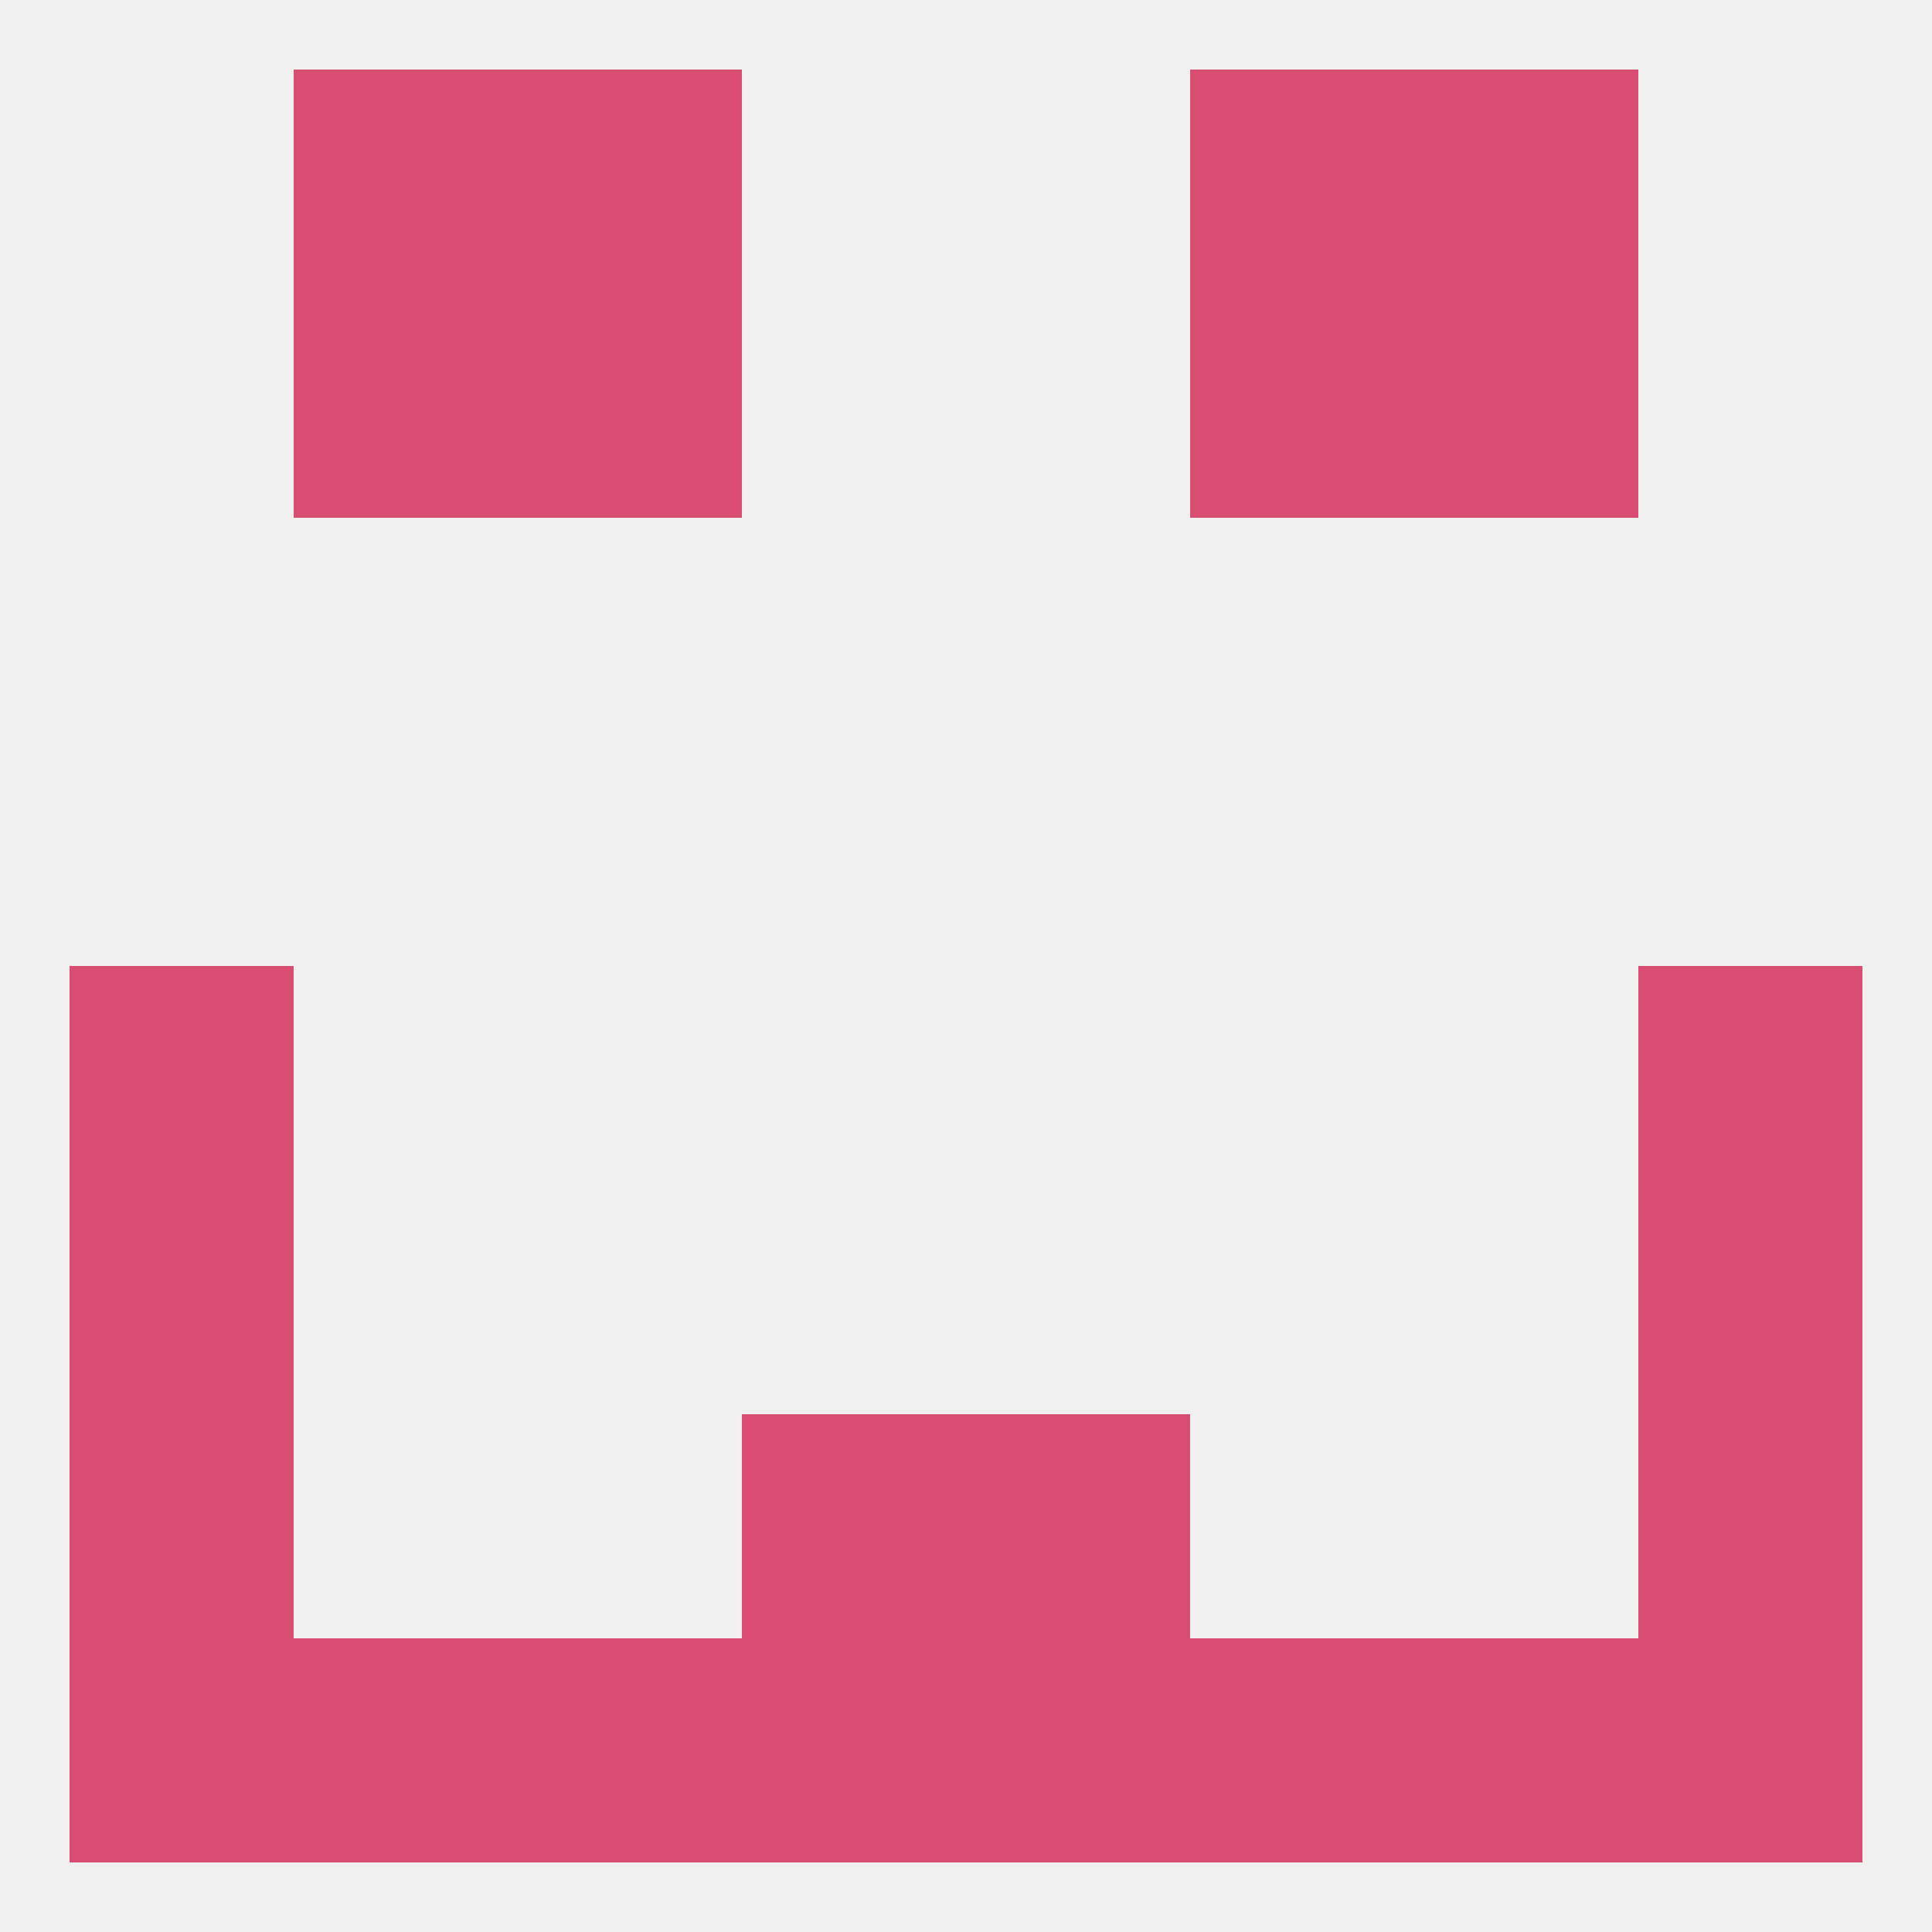
<!--   <?xml version="1.0"?> -->
<svg version="1.1" baseprofile="full" xmlns="http://www.w3.org/2000/svg" xmlns:xlink="http://www.w3.org/1999/xlink" xmlns:ev="http://www.w3.org/2001/xml-events" width="250" height="250" viewBox="0 0 250 250" >
	<rect width="100%" height="100%" fill="rgba(240,240,240,255)"/>

	<rect x="9" y="125" width="29" height="29" fill="rgba(218,77,114,255)"/>
	<rect x="212" y="125" width="29" height="29" fill="rgba(218,77,114,255)"/>
	<rect x="9" y="154" width="29" height="29" fill="rgba(218,77,114,255)"/>
	<rect x="212" y="154" width="29" height="29" fill="rgba(218,77,114,255)"/>
	<rect x="9" y="183" width="29" height="29" fill="rgba(218,77,114,255)"/>
	<rect x="212" y="183" width="29" height="29" fill="rgba(218,77,114,255)"/>
	<rect x="96" y="183" width="29" height="29" fill="rgba(218,77,114,255)"/>
	<rect x="125" y="183" width="29" height="29" fill="rgba(218,77,114,255)"/>
	<rect x="96" y="212" width="29" height="29" fill="rgba(218,77,114,255)"/>
	<rect x="125" y="212" width="29" height="29" fill="rgba(218,77,114,255)"/>
	<rect x="38" y="212" width="29" height="29" fill="rgba(218,77,114,255)"/>
	<rect x="67" y="212" width="29" height="29" fill="rgba(218,77,114,255)"/>
	<rect x="154" y="212" width="29" height="29" fill="rgba(218,77,114,255)"/>
	<rect x="212" y="212" width="29" height="29" fill="rgba(218,77,114,255)"/>
	<rect x="183" y="212" width="29" height="29" fill="rgba(218,77,114,255)"/>
	<rect x="9" y="212" width="29" height="29" fill="rgba(218,77,114,255)"/>
	<rect x="38" y="9" width="29" height="29" fill="rgba(218,77,114,255)"/>
	<rect x="183" y="9" width="29" height="29" fill="rgba(218,77,114,255)"/>
	<rect x="67" y="9" width="29" height="29" fill="rgba(218,77,114,255)"/>
	<rect x="154" y="9" width="29" height="29" fill="rgba(218,77,114,255)"/>
	<rect x="67" y="38" width="29" height="29" fill="rgba(218,77,114,255)"/>
	<rect x="154" y="38" width="29" height="29" fill="rgba(218,77,114,255)"/>
	<rect x="38" y="38" width="29" height="29" fill="rgba(218,77,114,255)"/>
	<rect x="183" y="38" width="29" height="29" fill="rgba(218,77,114,255)"/>
</svg>